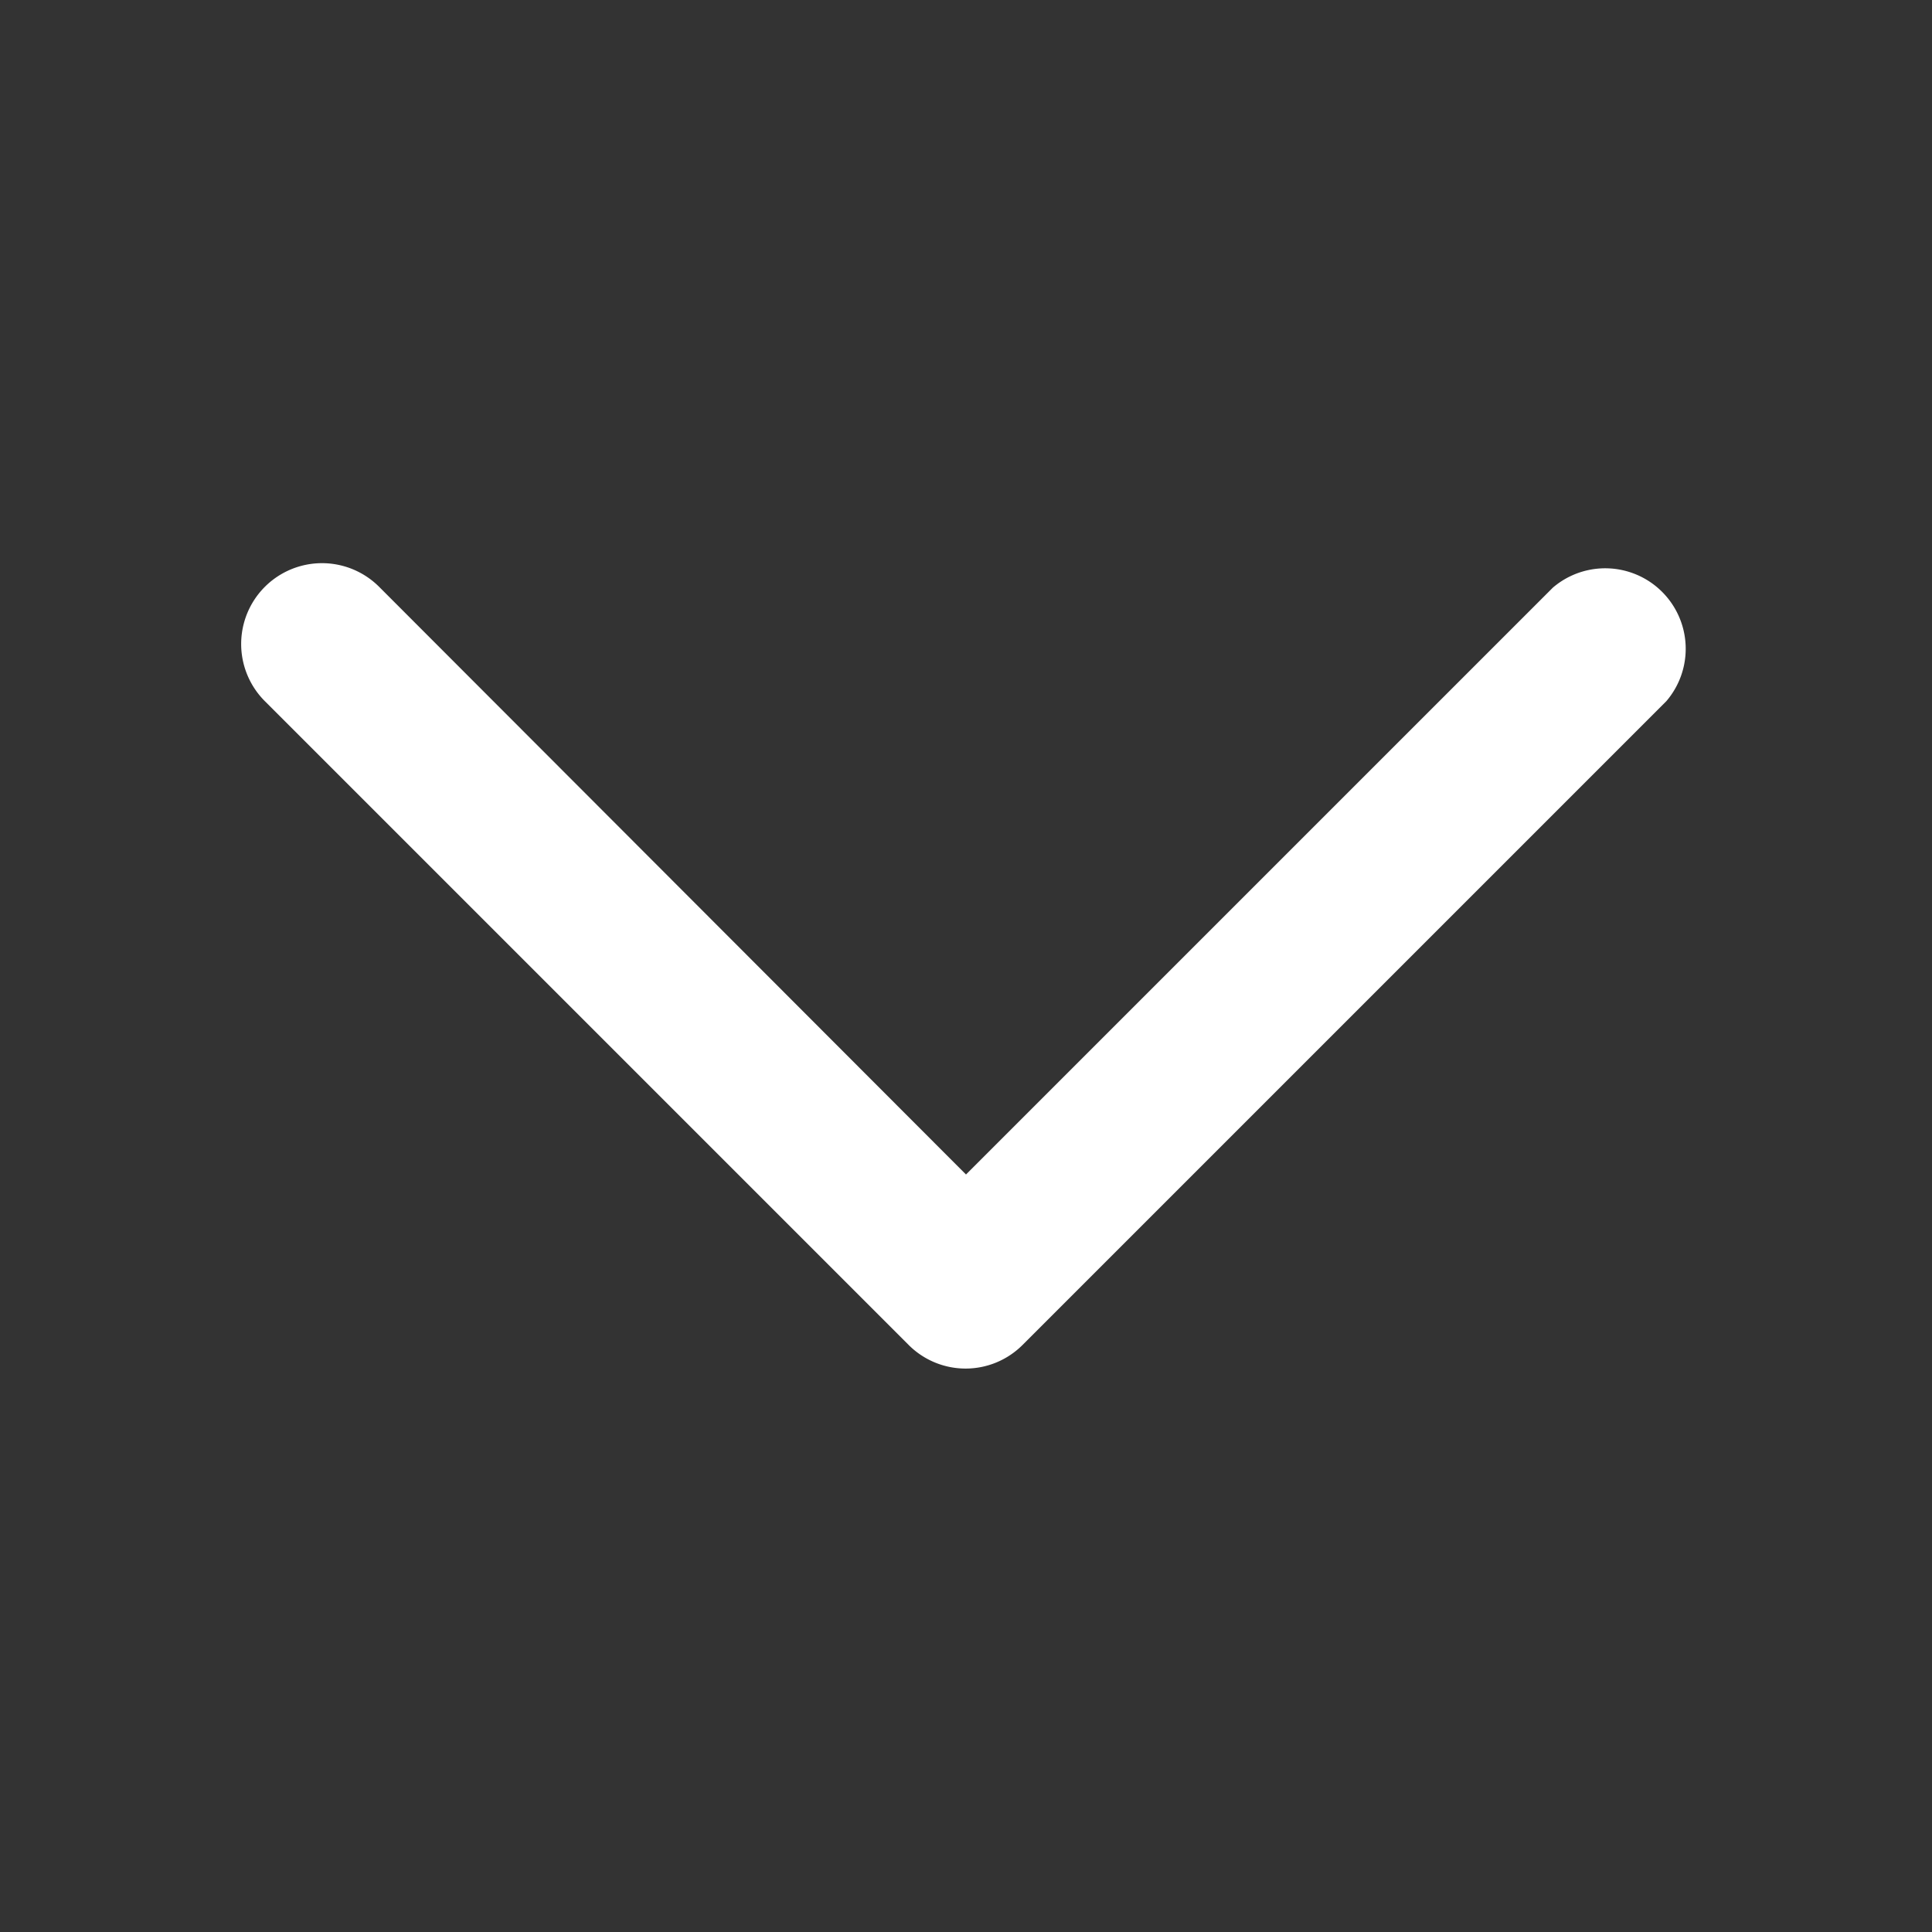<svg viewBox="0 0 24 24" xmlns="http://www.w3.org/2000/svg"><rect x="0" y="0" width="24" height="24" fill="#333333" stroke="none"/><path d="M11.29 16.71a1 1 0 0 0 1.41 0l8-8a1 1 0 0 0-1.41-1.41L12 14.59l-7.29-7.3a1 1 0 0 0-1.42 1.42Z" fill="#ffffff" class="fill-000000"></path></svg>